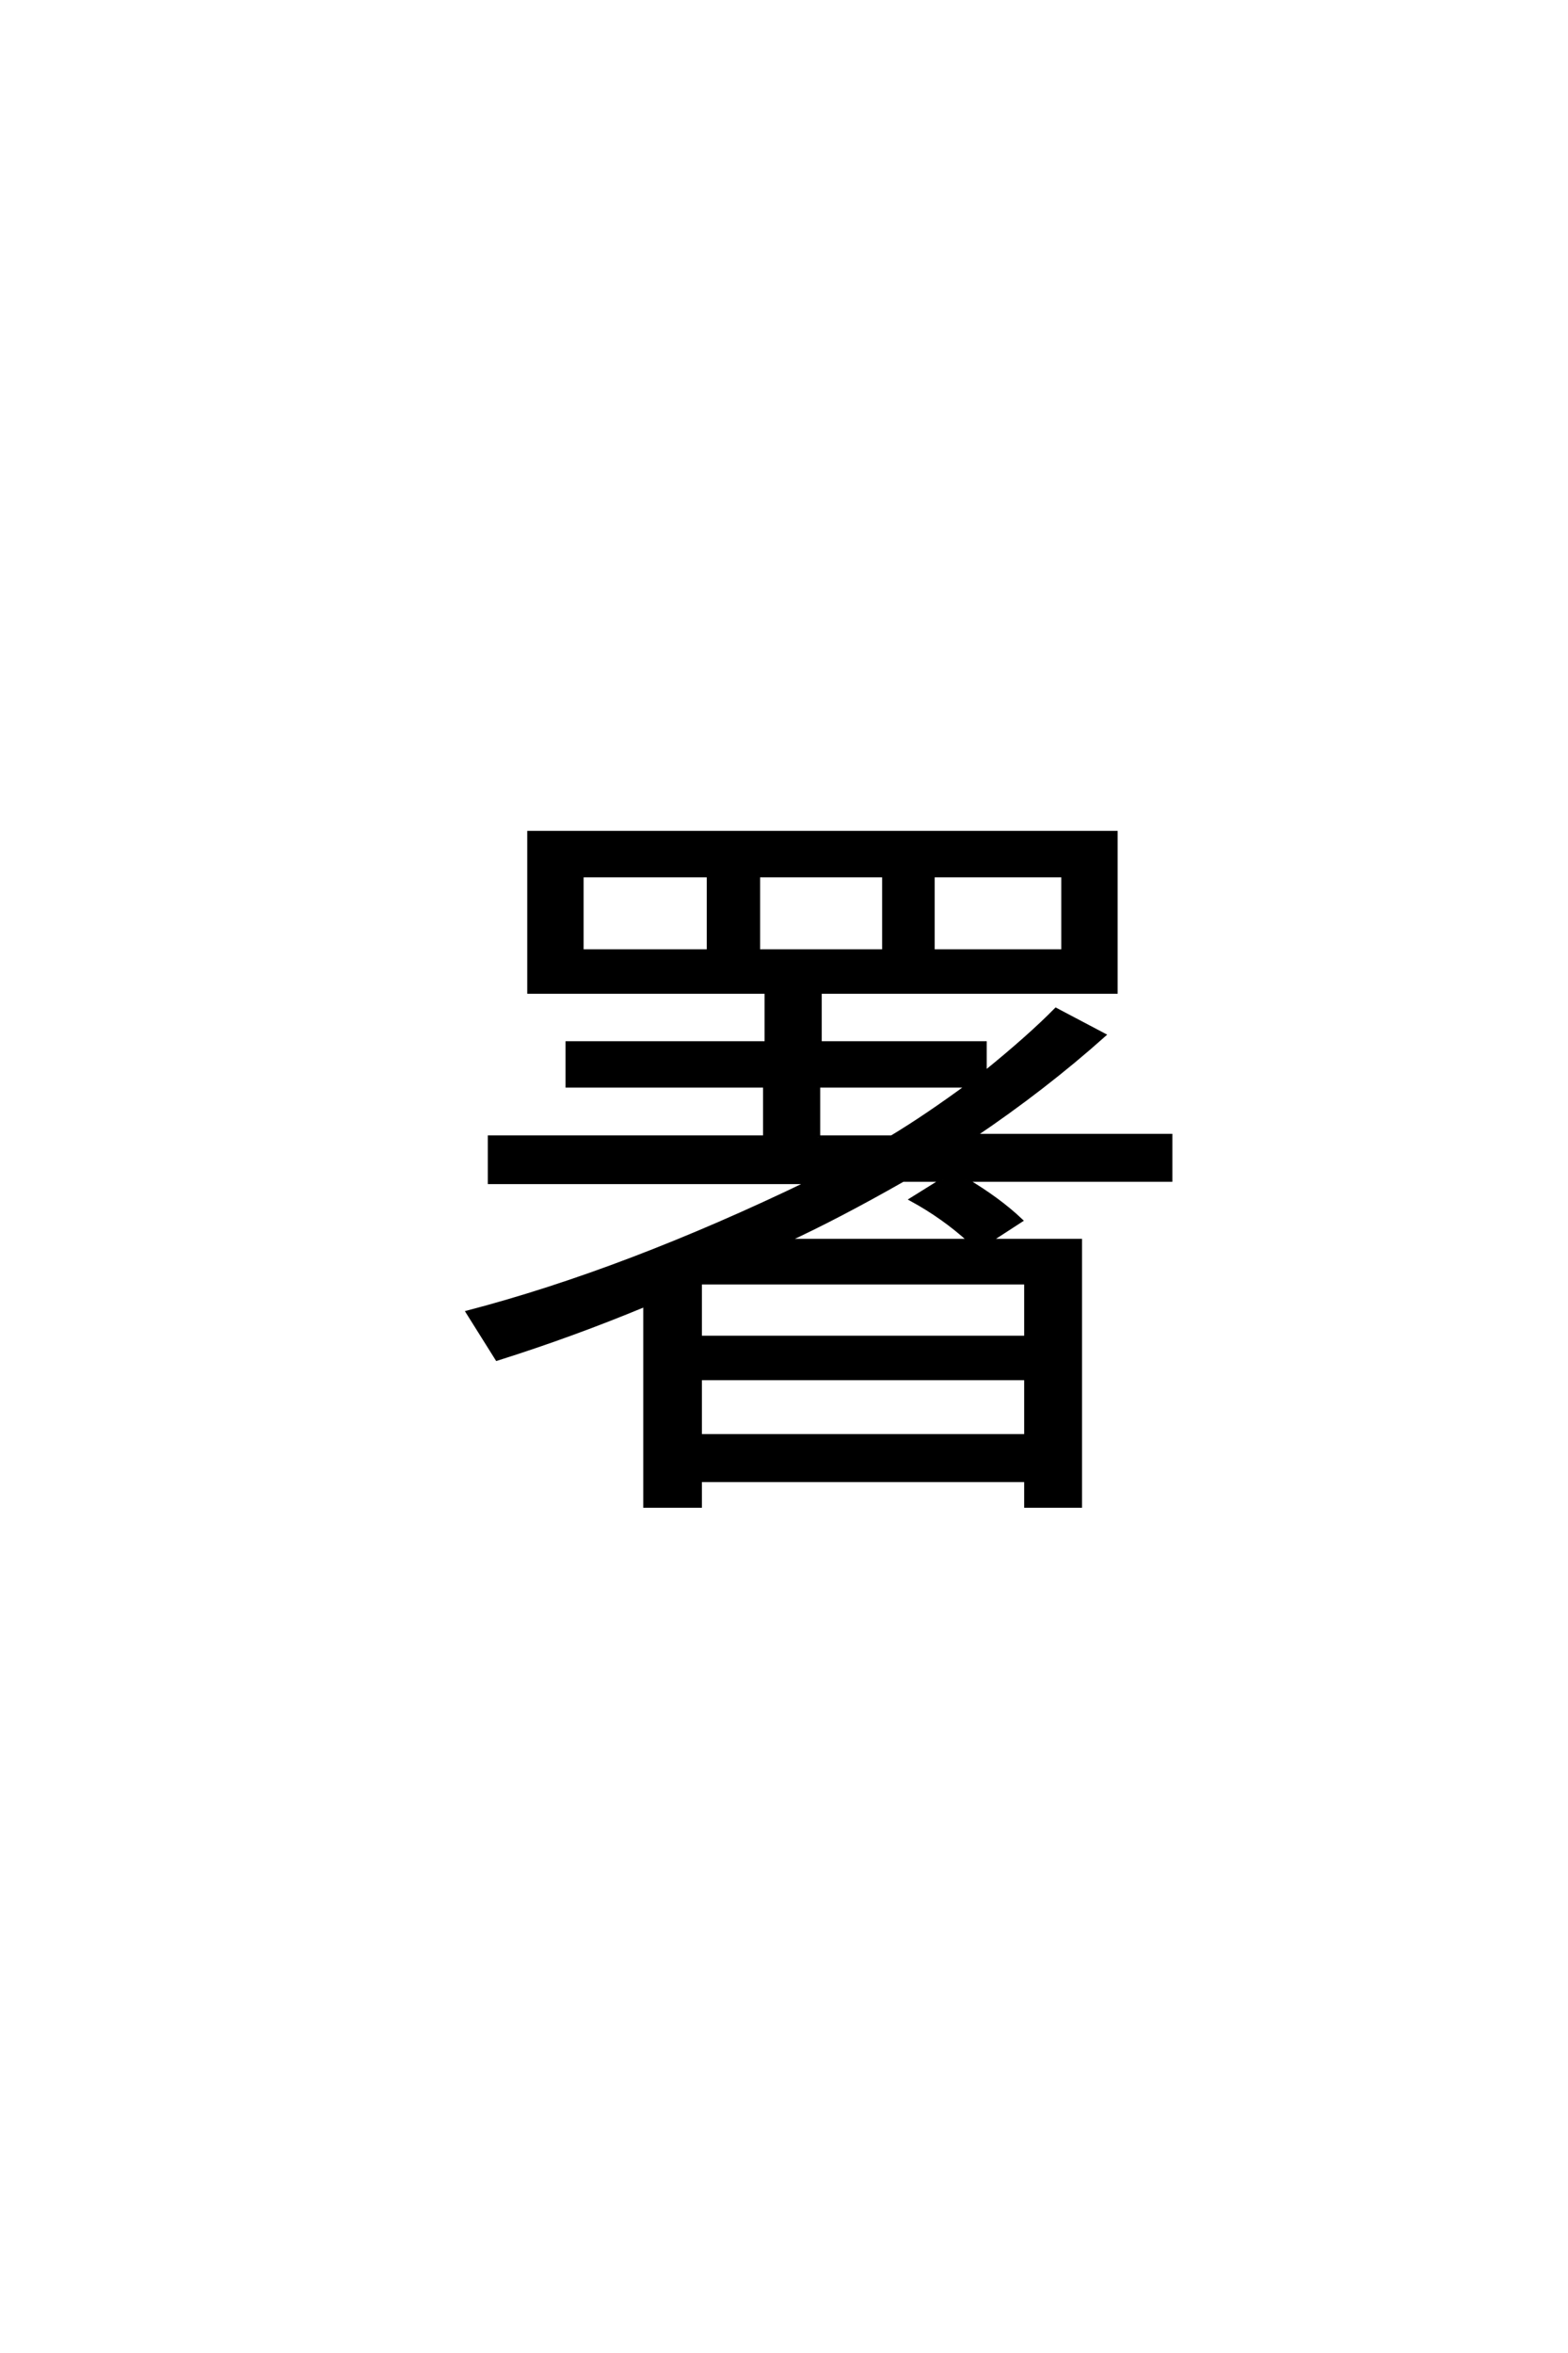 <?xml version='1.0' encoding='UTF-8'?>
<!DOCTYPE svg PUBLIC "-//W3C//DTD SVG 1.0//EN"
"http://www.w3.org/TR/2001/REC-SVG-20010904/DTD/svg10.dtd">

<svg xmlns='http://www.w3.org/2000/svg' version='1.0' width='40.0' height='60.0'>

 <g transform='scale(0.1 -0.1) translate(110.0 -370.0)'>
  <path d='M136.328 69.141
Q144.734 64.156 150.391 58.797
L142.391 53.609
L165.531 53.609
L165.531 -13.969
L151.766 -13.969
L151.766 -7.422
L68.562 -7.422
L68.562 -13.969
L54.594 -13.969
L54.594 37.312
Q36.031 29.594 16.797 23.531
L9.375 35.359
Q49.703 45.906 96.578 68.562
L14.938 68.562
L14.938 79.984
L85.156 79.984
L85.156 93.172
L34.766 93.172
L34.766 104
L85.547 104
L85.547 117.094
L25 117.094
L25 157.625
L174.609 157.625
L174.609 117.094
L99.125 117.094
L99.125 104
L141.219 104
L141.219 96.391
Q152.547 105.562 159.375 112.5
L171.578 106.062
Q156.344 92.484 138.375 80.375
L188.578 80.375
L188.578 69.141
L136.328 69.141
L136.328 69.141
M130.562 69.141
L120.312 69.141
Q103.516 59.578 90.531 53.609
L137.406 53.609
Q130.766 59.672 122.562 64.156
L130.562 69.141
L130.562 69.141
M68.562 42.969
L68.562 28.906
L151.766 28.906
L151.766 42.969
L68.562 42.969
L68.562 42.969
M68.562 18.562
L68.562 3.812
L151.766 3.812
L151.766 18.562
L68.562 18.562
L68.562 18.562
M98.734 79.984
L117.484 79.984
Q126.078 85.156 137.016 93.172
L98.734 93.172
L98.734 79.984
L98.734 79.984
M38.375 146.781
L38.375 127.438
L70.797 127.438
L70.797 146.781
L38.375 146.781
L38.375 146.781
M161.234 127.438
L161.234 146.781
L127.938 146.781
L127.938 127.438
L161.234 127.438
L161.234 127.438
M83.406 146.781
L83.406 127.438
L115.531 127.438
L115.531 146.781
L83.406 146.781
' style='fill: #000000; stroke: #000000'/>
 </g>
</svg>
